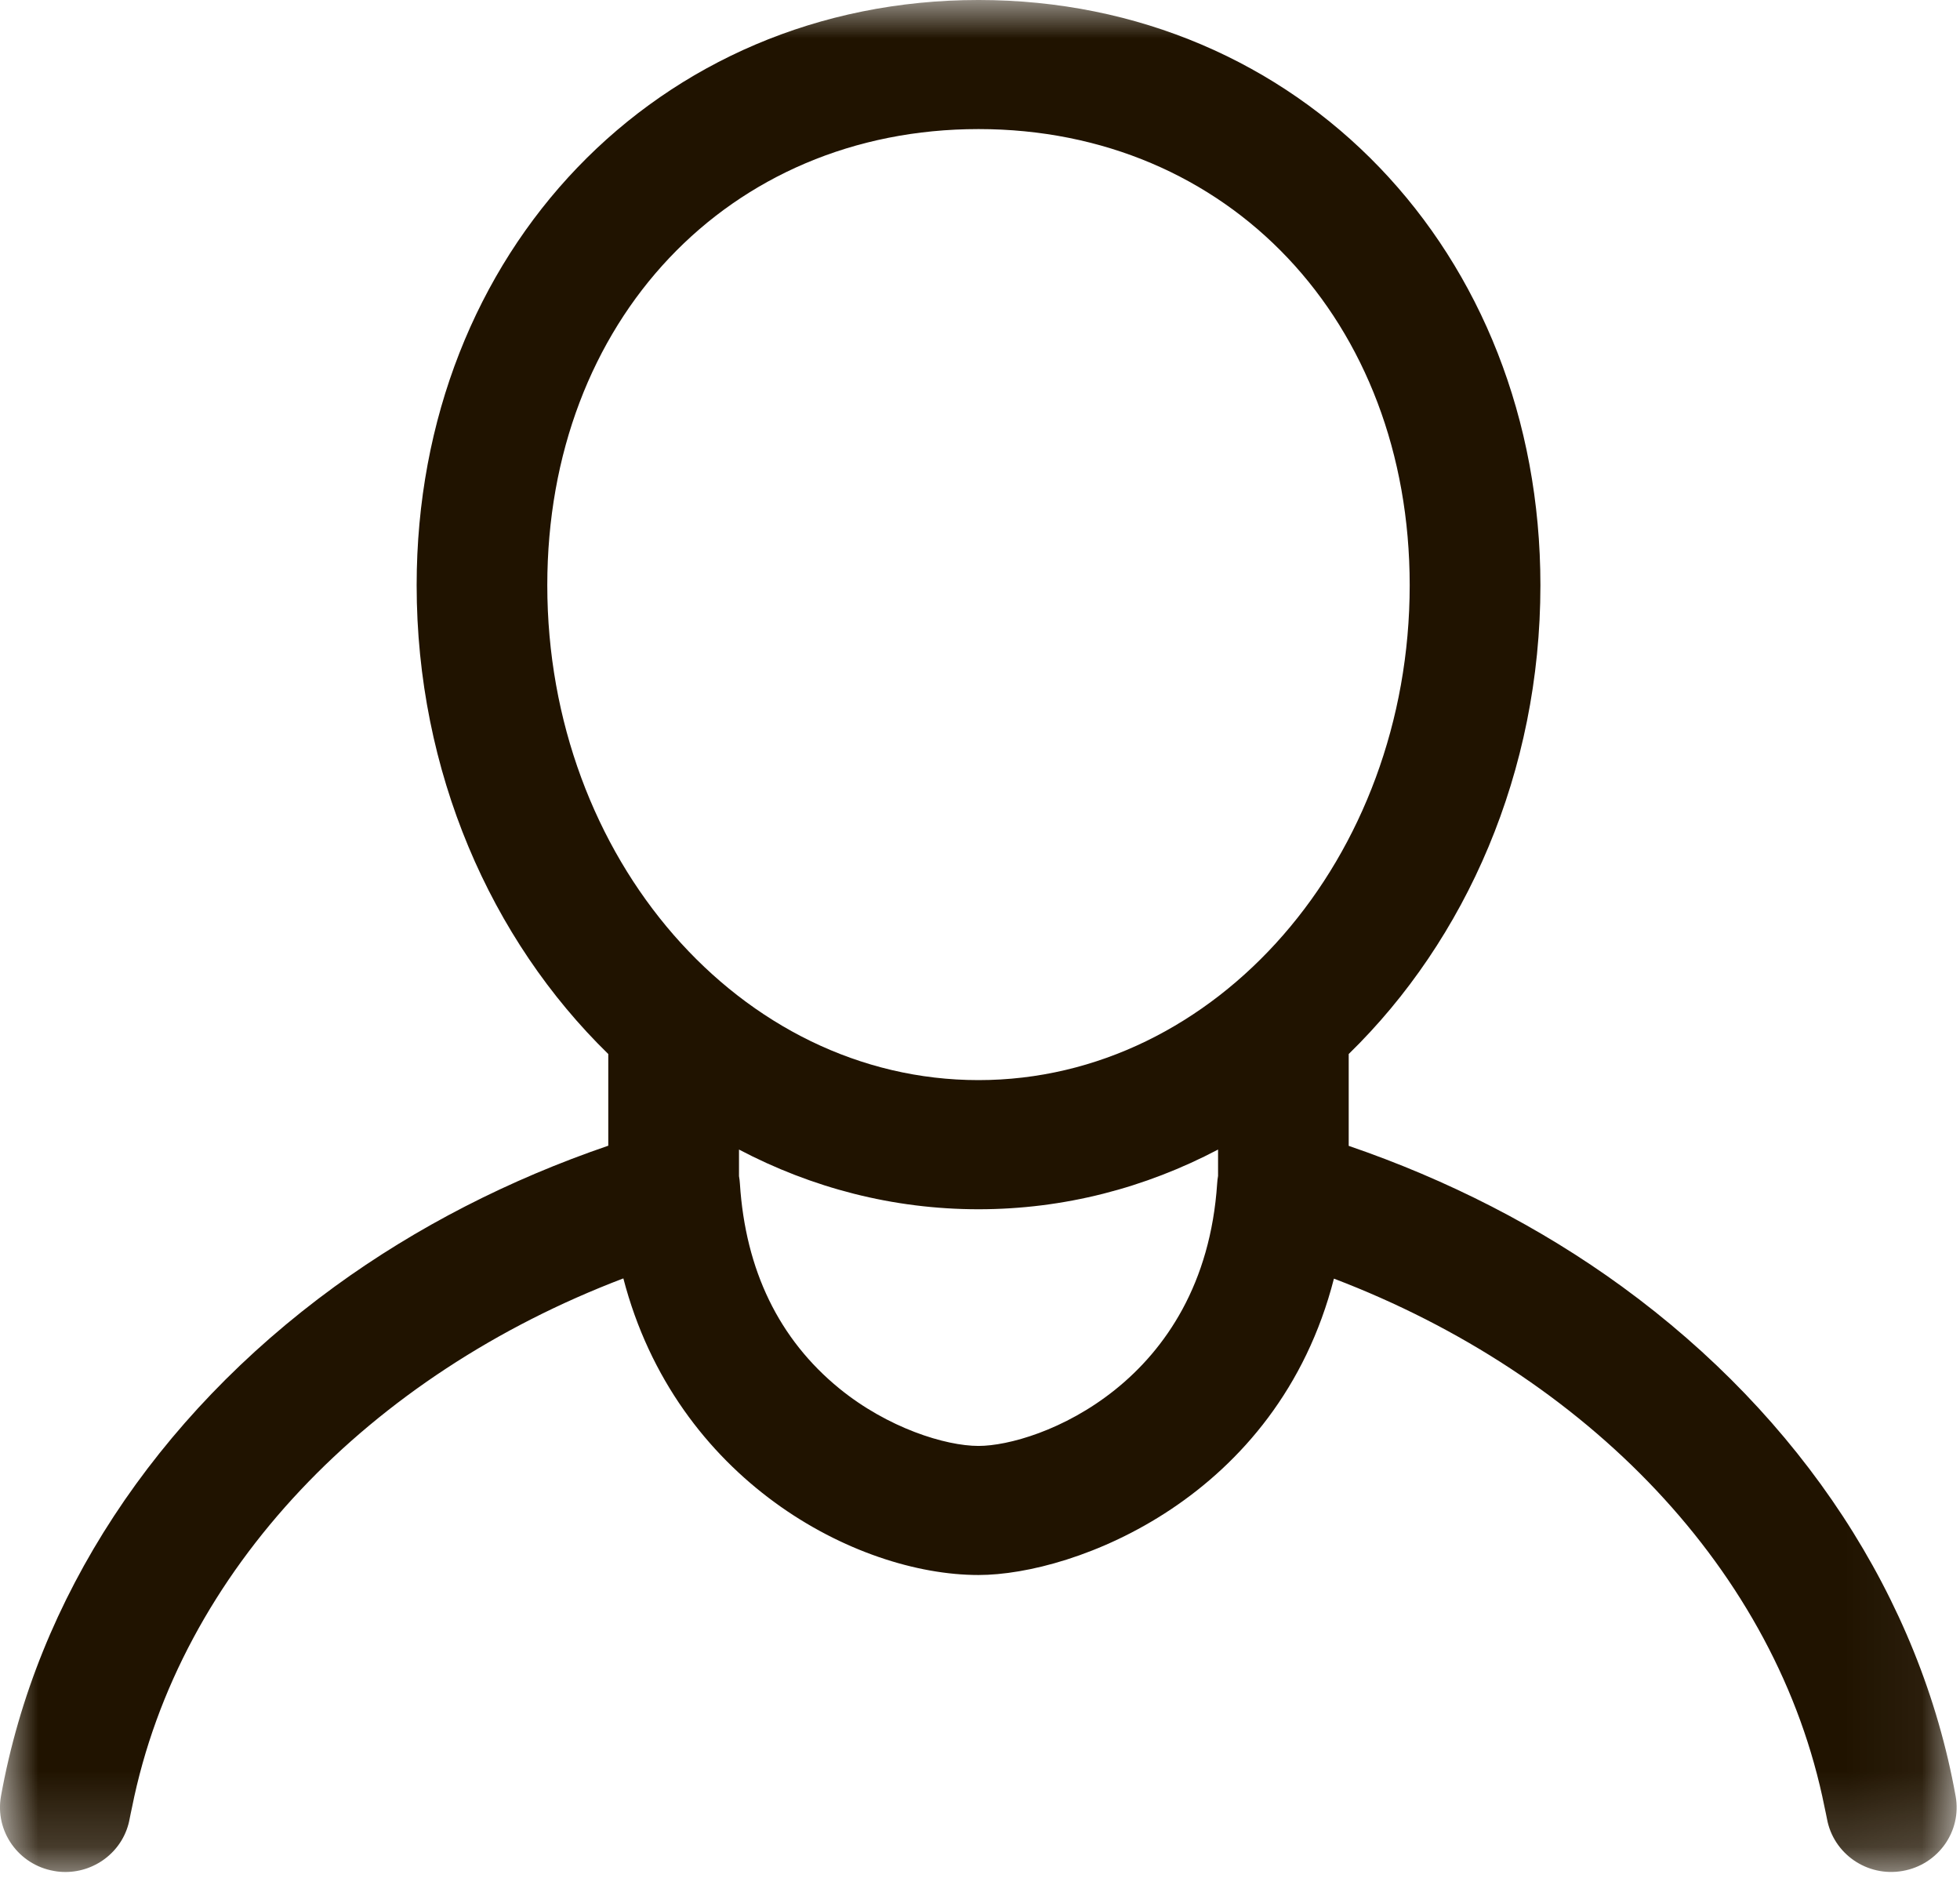 <?xml version="1.0" encoding="UTF-8" standalone="no"?>
<svg width="26px" height="25px" viewBox="0 0 26 25" version="1.1" xmlns="http://www.w3.org/2000/svg" xmlns:xlink="http://www.w3.org/1999/xlink">
    <!-- Generator: sketchtool 3.7.2 (28276) - http://www.bohemiancoding.com/sketch -->
    <title>EF5F31BE-117D-4B9F-A3BF-29AE31ADFCD9</title>
    <desc>Created with sketchtool.</desc>
    <defs>
        <polygon id="path-1" points="0 24.829 25.955 24.829 25.955 0 0 0"></polygon>
    </defs>
    <g id="Page-1" stroke="none" stroke-width="1" fill="none" fill-rule="evenodd">
        <g id="Главная-1280" transform="translate(-895, -76)">
            <g id="верхняя-часть" transform="translate(100, 72)">
                <g id="правая-часть" transform="translate(795, 0)">
                    <g id="вход" transform="translate(0, 4)">
                        <g>
                            <mask id="mask-2" fill="white">
                                <use xlink:href="#path-1"></use>
                            </mask>
                            <g id="Clip-2"></g>
                            <path d="M12.98,1.712 C16.295,1.712 18.7,4.257 18.7,7.762 C18.7,11.382 16.134,14.326 12.98,14.326 C9.826,14.326 7.26,11.382 7.26,7.762 C7.26,4.257 9.666,1.712 12.98,1.712 M16.146,15.698 C15.97,18.353 13.764,19.178 12.98,19.178 C12.542,19.178 11.777,18.94 11.135,18.417 C10.334,17.764 9.889,16.849 9.815,15.699 C9.813,15.665 9.809,15.632 9.803,15.6 L9.803,15.247 C10.767,15.754 11.844,16.039 12.98,16.039 C14.117,16.039 15.194,15.754 16.158,15.247 L16.158,15.597 C16.152,15.63 16.148,15.664 16.146,15.698 M21.517,17.065 C20.429,16.273 19.202,15.647 17.891,15.198 L17.891,13.98 C19.448,12.462 20.434,10.238 20.434,7.762 C20.434,3.337 17.229,-8.56164384e-05 12.98,-8.56164384e-05 C8.731,-8.56164384e-05 5.527,3.337 5.527,7.762 C5.527,10.238 6.512,12.462 8.069,13.98 L8.069,15.196 C6.756,15.645 5.528,16.272 4.439,17.065 C2.057,18.8 0.485,21.2 0.013,23.823 C-0.07,24.288 0.244,24.733 0.715,24.815 C0.767,24.825 0.818,24.829 0.868,24.829 C1.28,24.829 1.646,24.537 1.72,24.122 C1.729,24.072 1.741,24.023 1.751,23.973 C2.38,20.827 4.911,18.233 8.269,16.956 C8.964,19.632 11.356,20.89 12.98,20.89 C14.254,20.89 16.948,19.873 17.695,16.959 C21.048,18.237 23.576,20.83 24.204,23.973 C24.214,24.023 24.226,24.072 24.235,24.122 C24.319,24.588 24.769,24.899 25.24,24.815 C25.711,24.733 26.026,24.288 25.942,23.823 C25.471,21.2 23.899,18.8 21.517,17.065" id="Fill-1" fill="#201300" mask="url(#mask-2)"></path>
                        </g>
                    </g>
                </g>
            </g>
        </g>
    </g>
</svg>